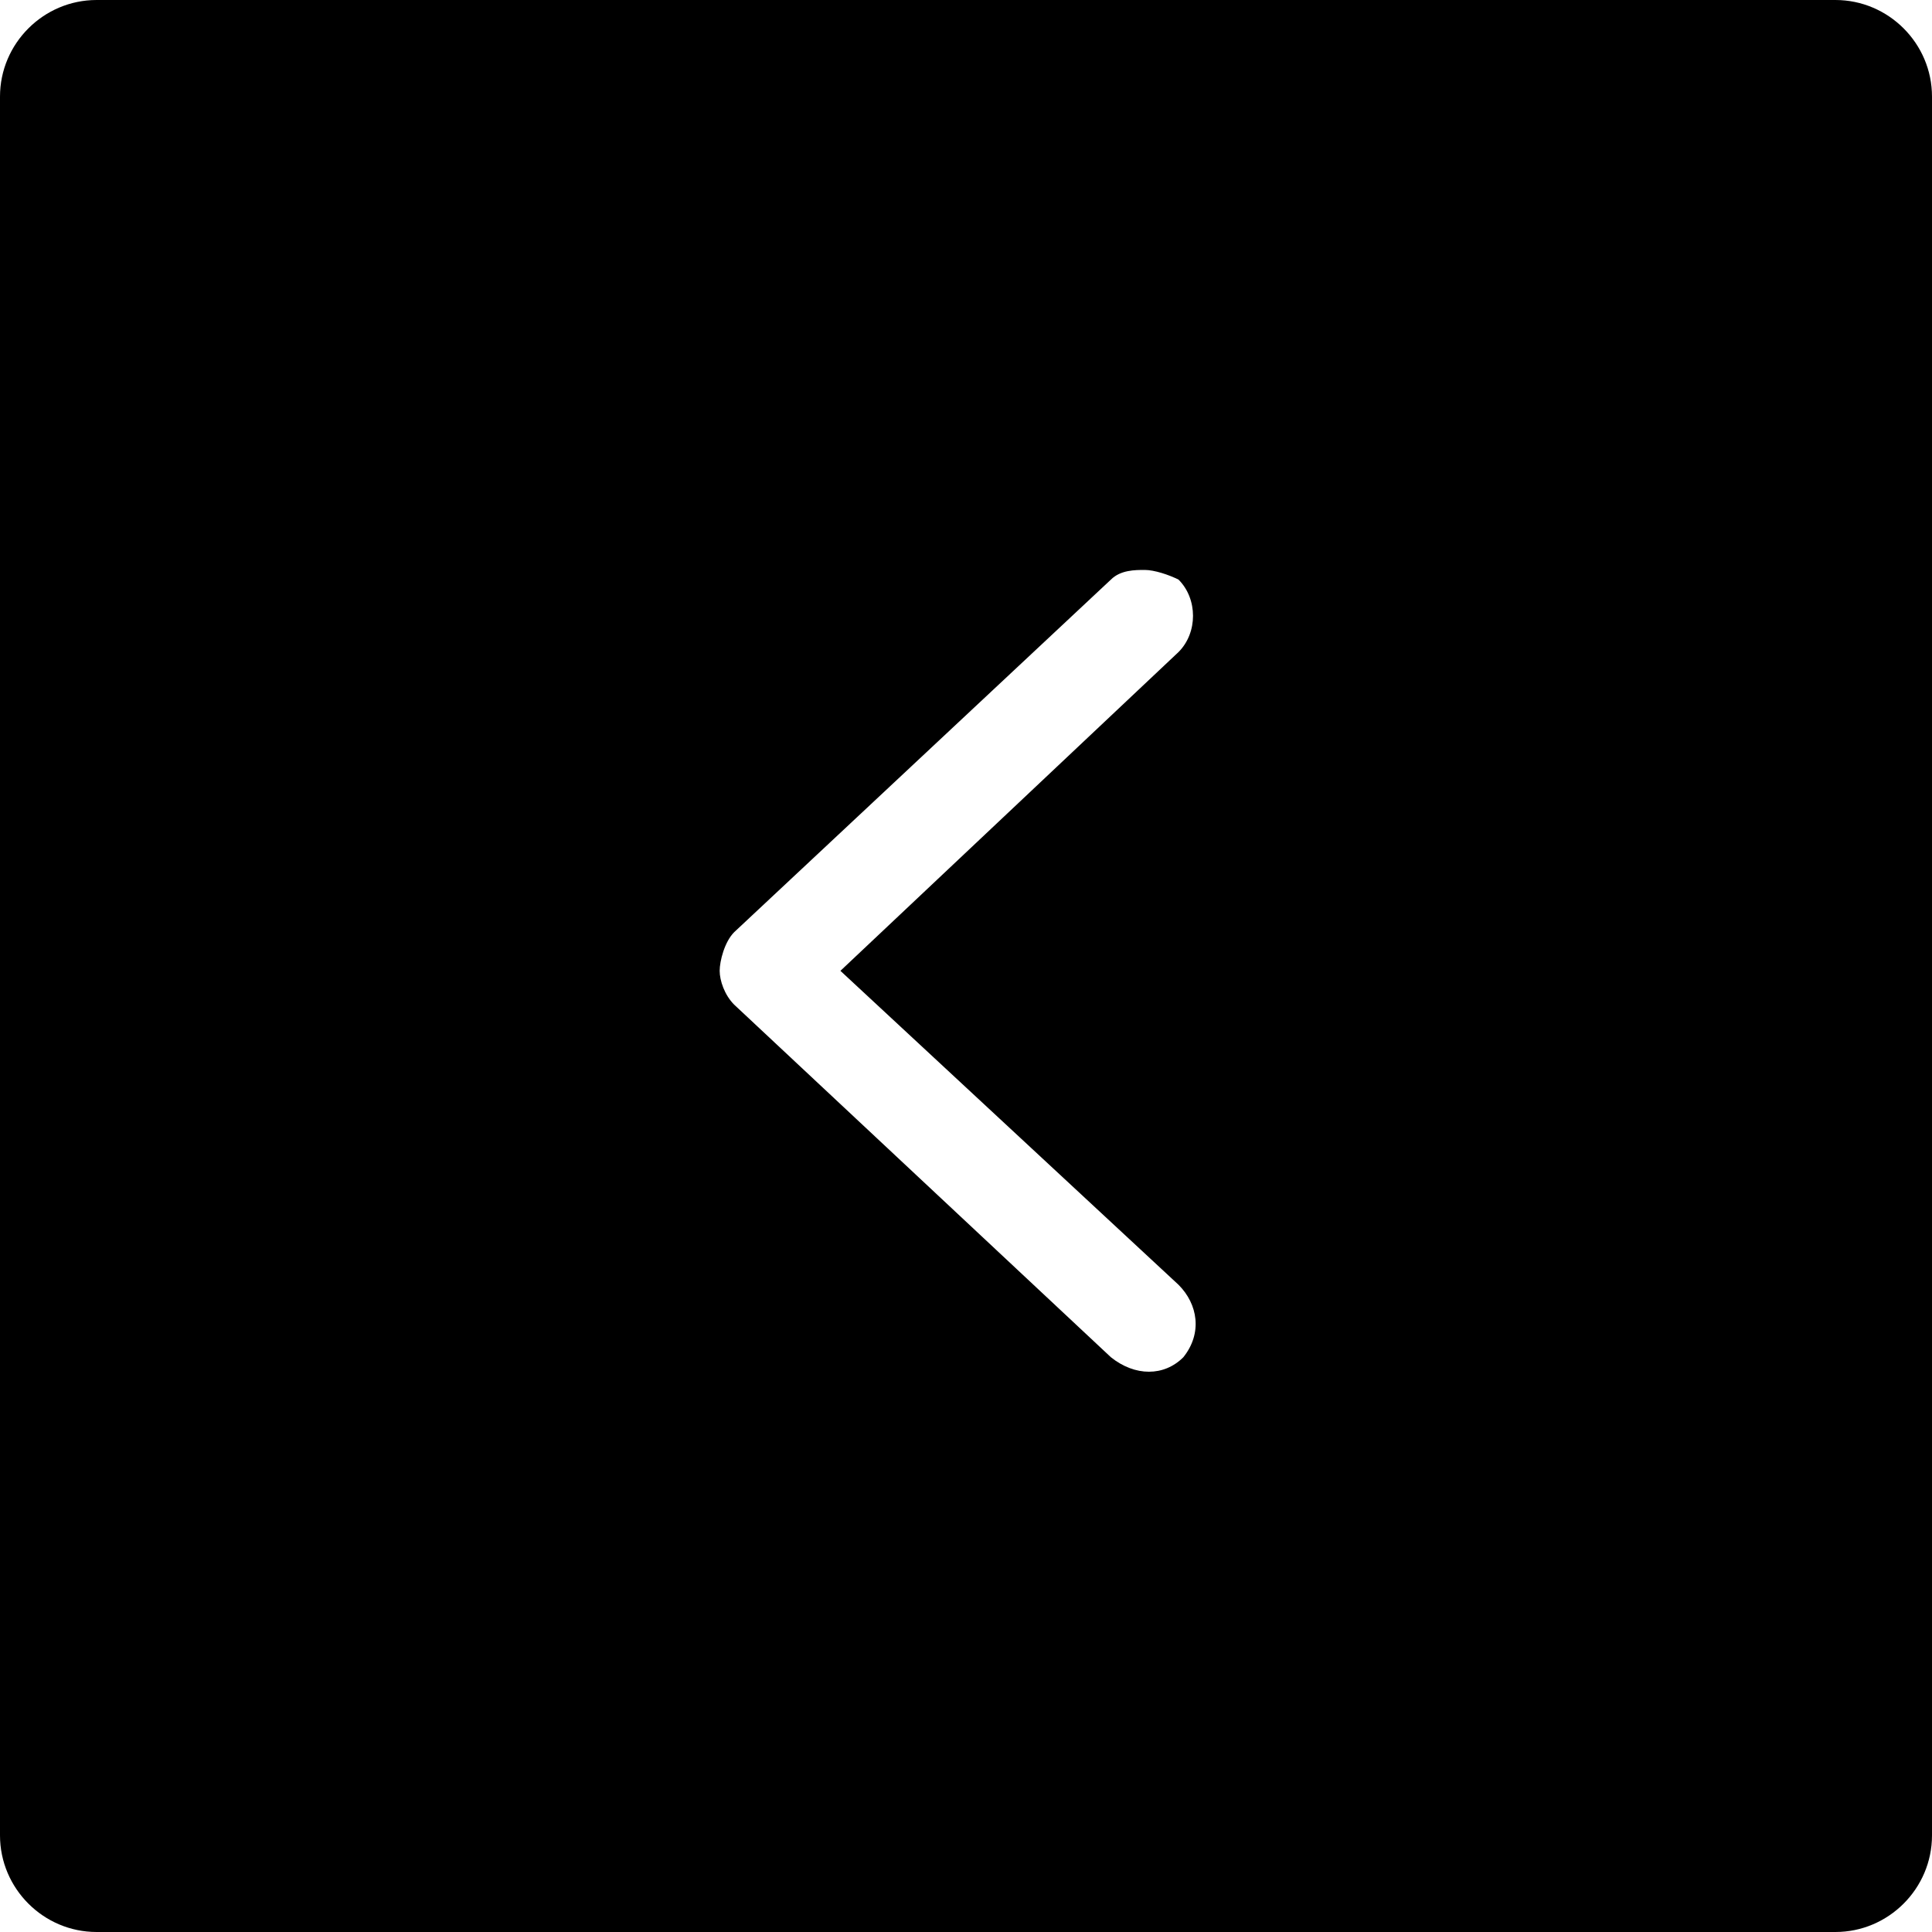 <?xml version="1.0" encoding="UTF-8"?> <!-- Generator: Adobe Illustrator 24.0.0, SVG Export Plug-In . SVG Version: 6.00 Build 0) --> <svg xmlns="http://www.w3.org/2000/svg" xmlns:xlink="http://www.w3.org/1999/xlink" version="1.1" id="Layer_2_1_" x="0px" y="0px" viewBox="0 0 40 40" style="enable-background:new 0 0 40 40;" xml:space="preserve"> <path d="M2,40h36c1.1,0,2-0.9,2-2V2c0-1.1-0.9-2-2-2H2C0.9,0,0,0.9,0,2v36C0,39.1,0.9,40,2,40z M15.2,19.3l7.8-7.3 c0.2-0.2,0.5-0.2,0.7-0.2s0.5,0.1,0.7,0.2c0.4,0.4,0.4,1.1,0,1.5l-7,6.6l7,6.5c0.4,0.4,0.5,1,0.1,1.5c-0.4,0.4-1,0.4-1.5,0l-7.8-7.3 c-0.2-0.2-0.3-0.5-0.3-0.7S15,19.5,15.2,19.3z"></path> </svg> 
